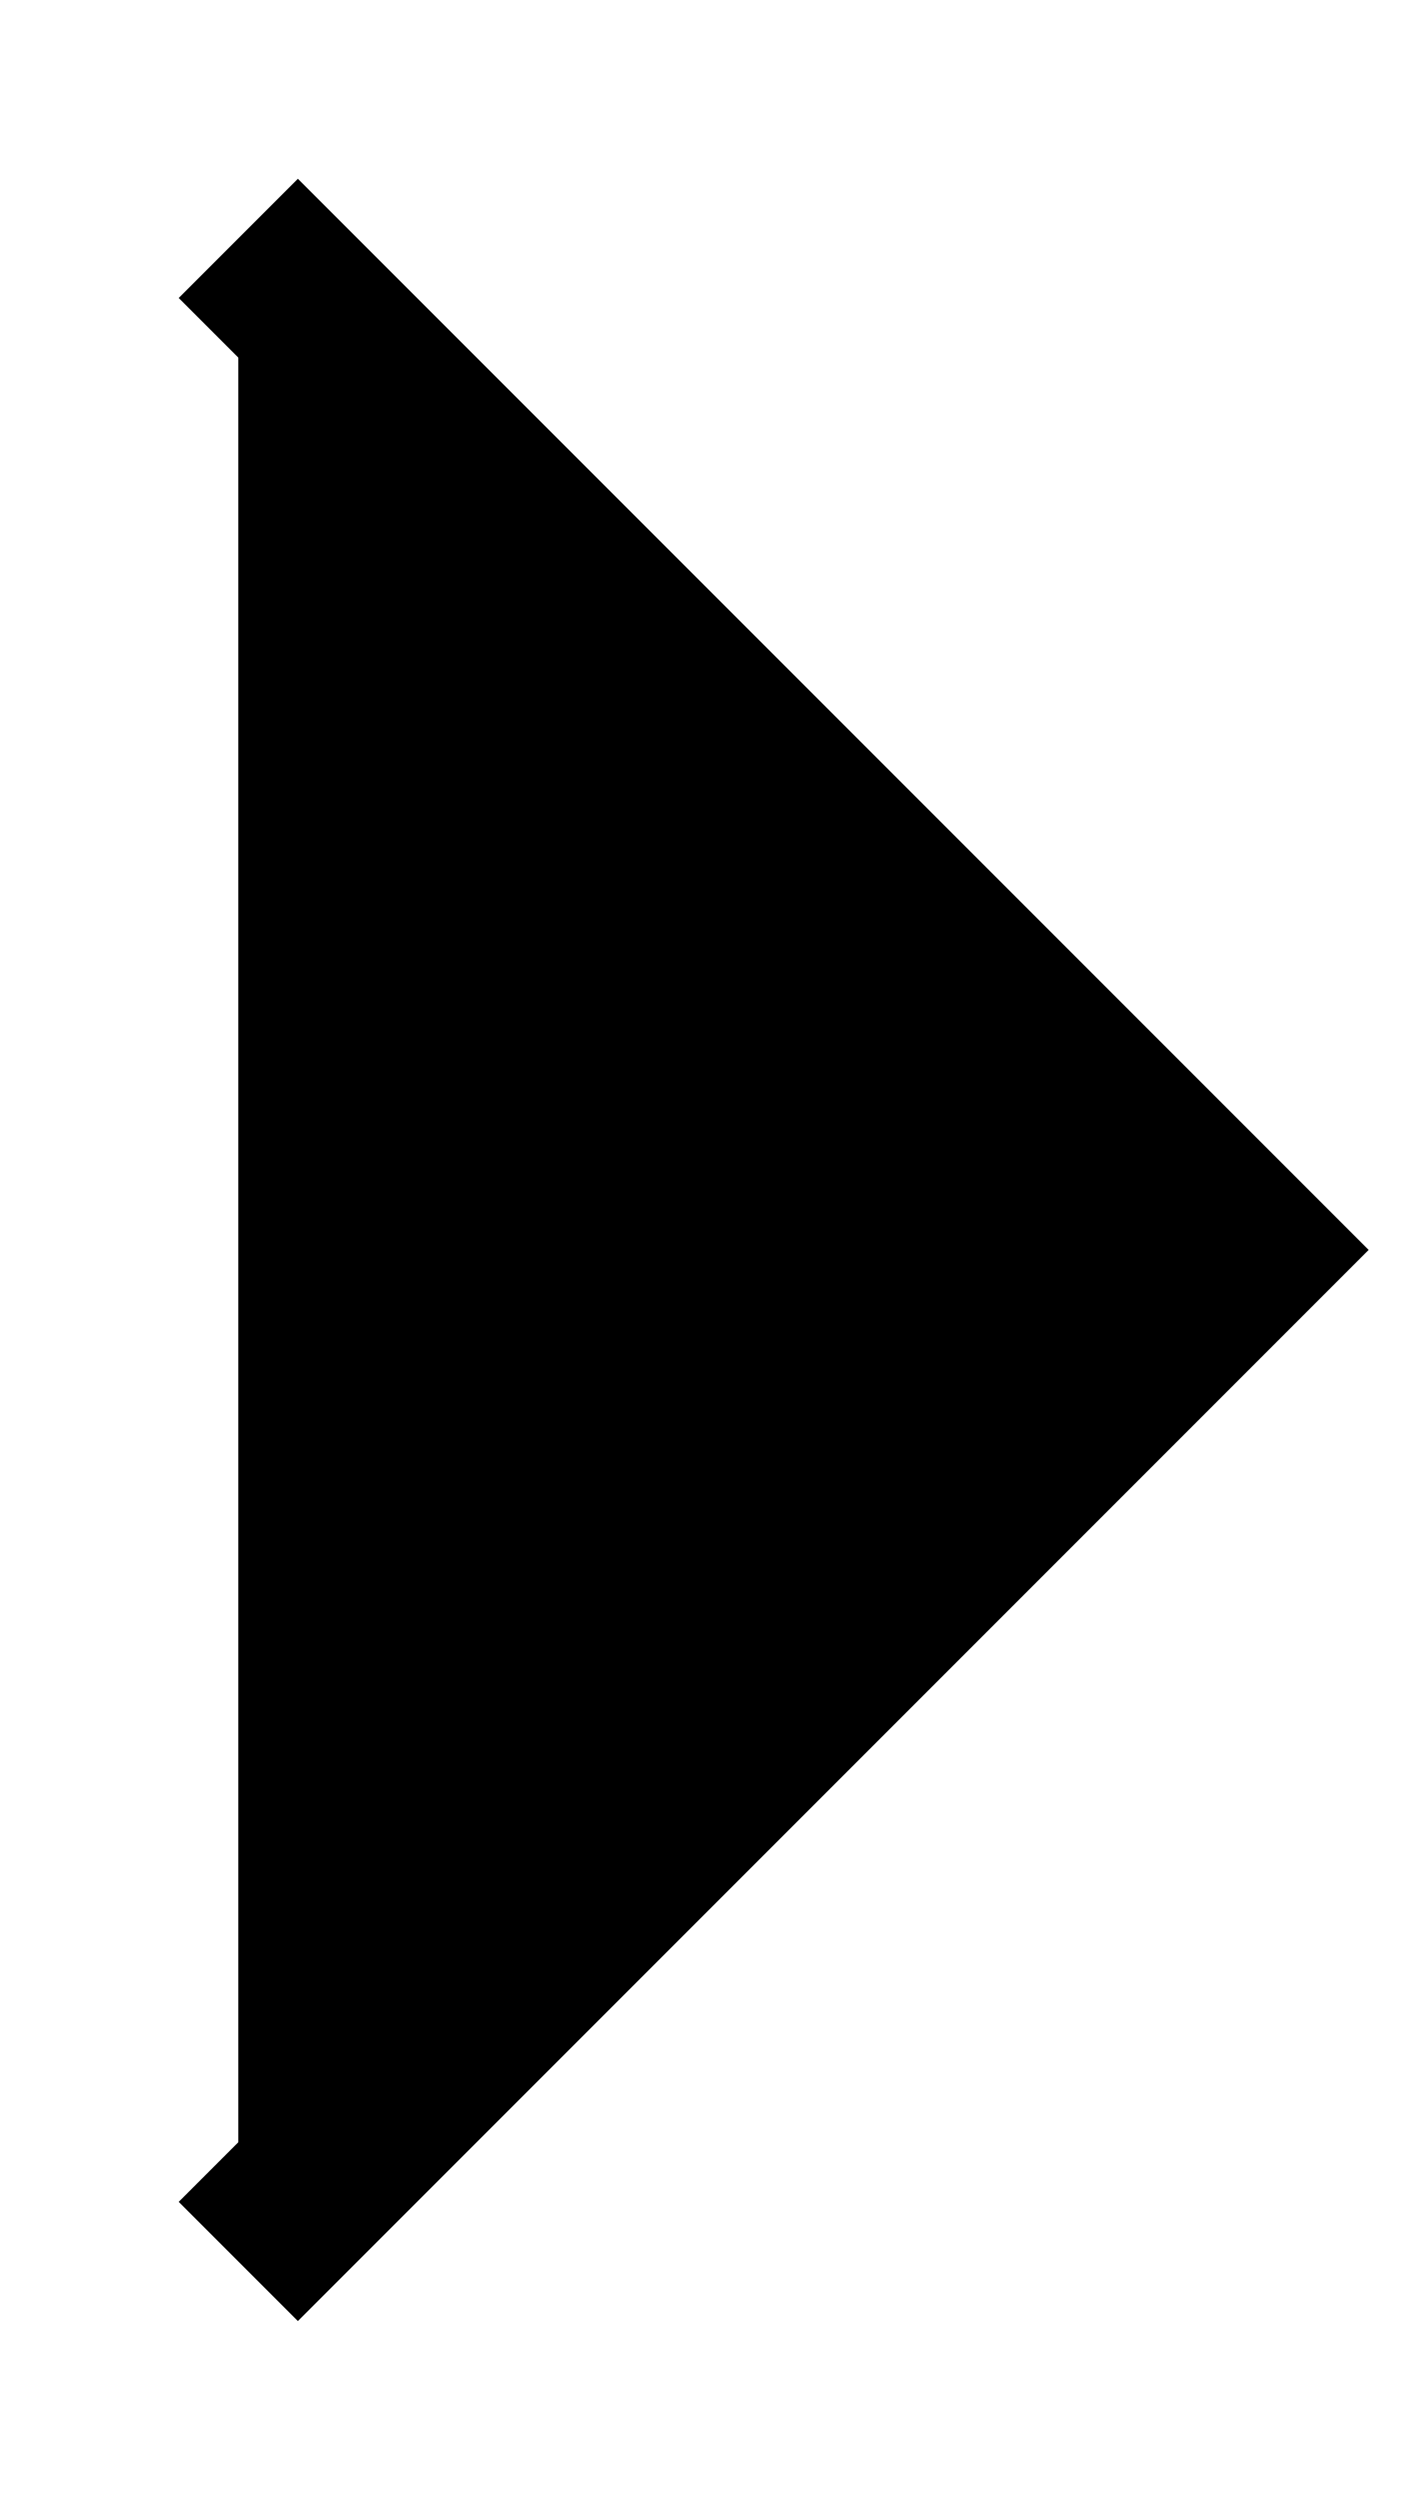 <svg xmlns="http://www.w3.org/2000/svg" width="8.414" height="14.828" stroke="currentColor" viewBox="0 0 8.414 14.828"><defs></defs><path class="a" d="M9,18l6-6L9,6" transform="translate(-7.586 -4.586)"/></svg>
